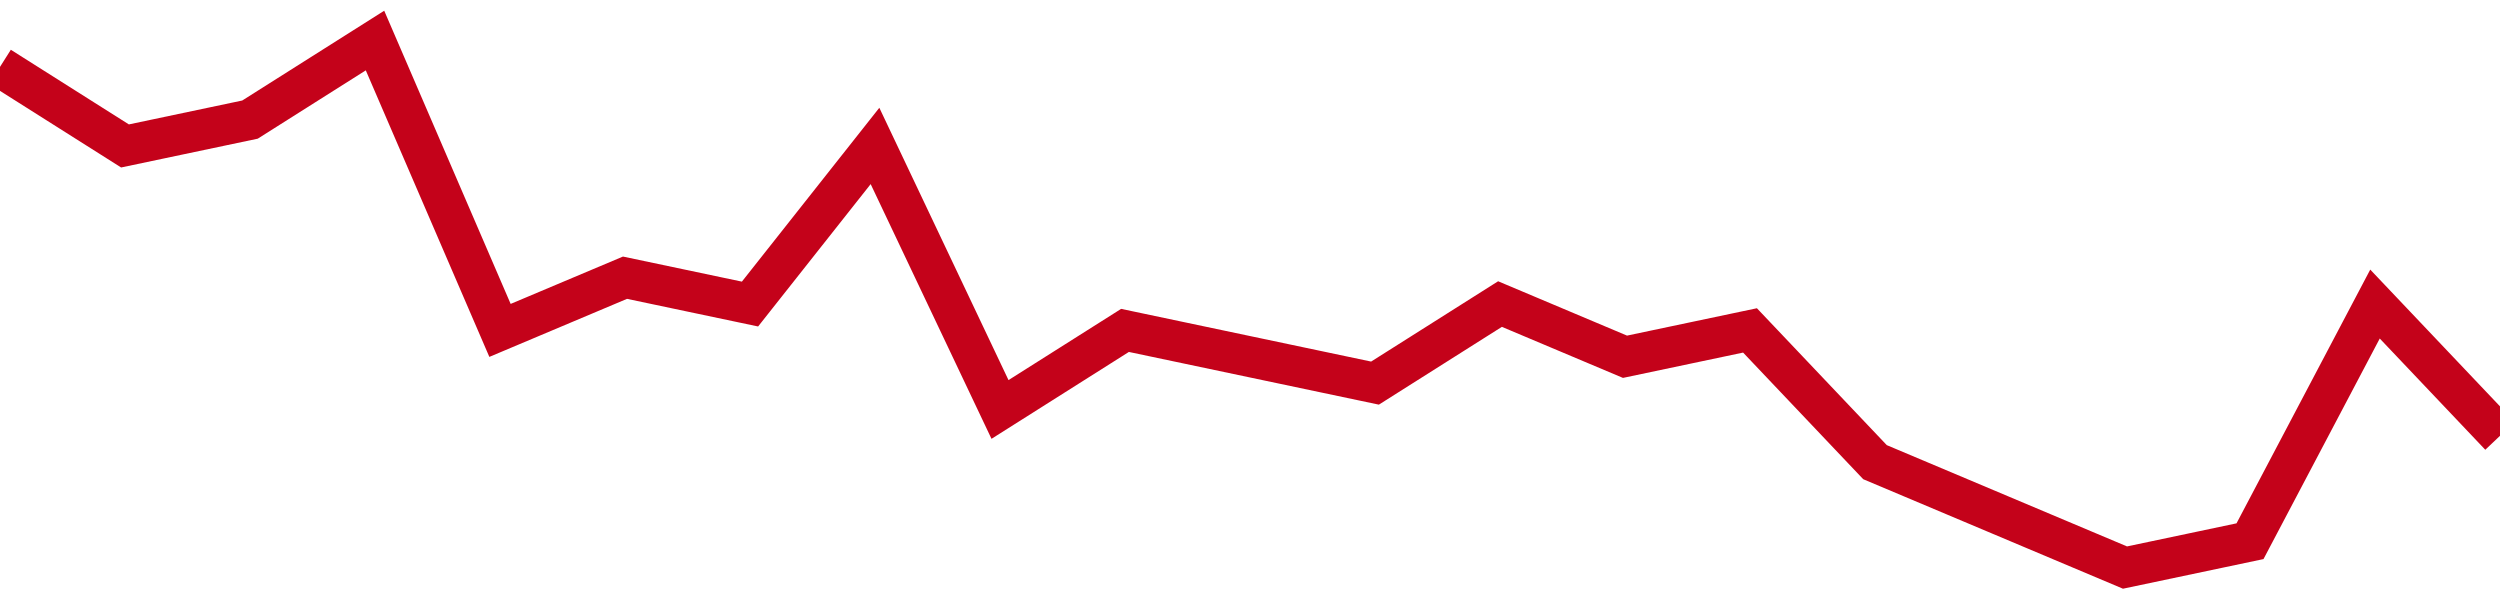 <!-- Generated with https://github.com/jxxe/sparkline/ --><svg viewBox="0 0 185 45" class="sparkline" xmlns="http://www.w3.org/2000/svg"><path class="sparkline--fill" d="M 0 4.95 L 0 4.95 L 9.25 10.8 L 18.5 8.85 L 27.75 3 L 37 24.45 L 46.25 20.55 L 55.5 22.5 L 64.75 10.8 L 74 30.3 L 83.25 24.45 L 92.5 26.4 L 101.75 28.35 L 111 22.5 L 120.25 26.4 L 129.5 24.45 L 138.75 34.2 L 148 38.1 L 157.25 42 L 166.5 40.05 L 175.75 22.5 L 185 32.25 V 45 L 0 45 Z" stroke="none" fill="none" ></path><path class="sparkline--line" d="M 0 4.95 L 0 4.95 L 9.25 10.8 L 18.5 8.85 L 27.75 3 L 37 24.45 L 46.25 20.55 L 55.5 22.5 L 64.75 10.8 L 74 30.3 L 83.25 24.45 L 92.5 26.4 L 101.75 28.35 L 111 22.5 L 120.25 26.4 L 129.5 24.45 L 138.75 34.2 L 148 38.1 L 157.25 42 L 166.5 40.05 L 175.75 22.5 L 185 32.25" fill="none" stroke-width="3" stroke="#C4021A" ></path></svg>